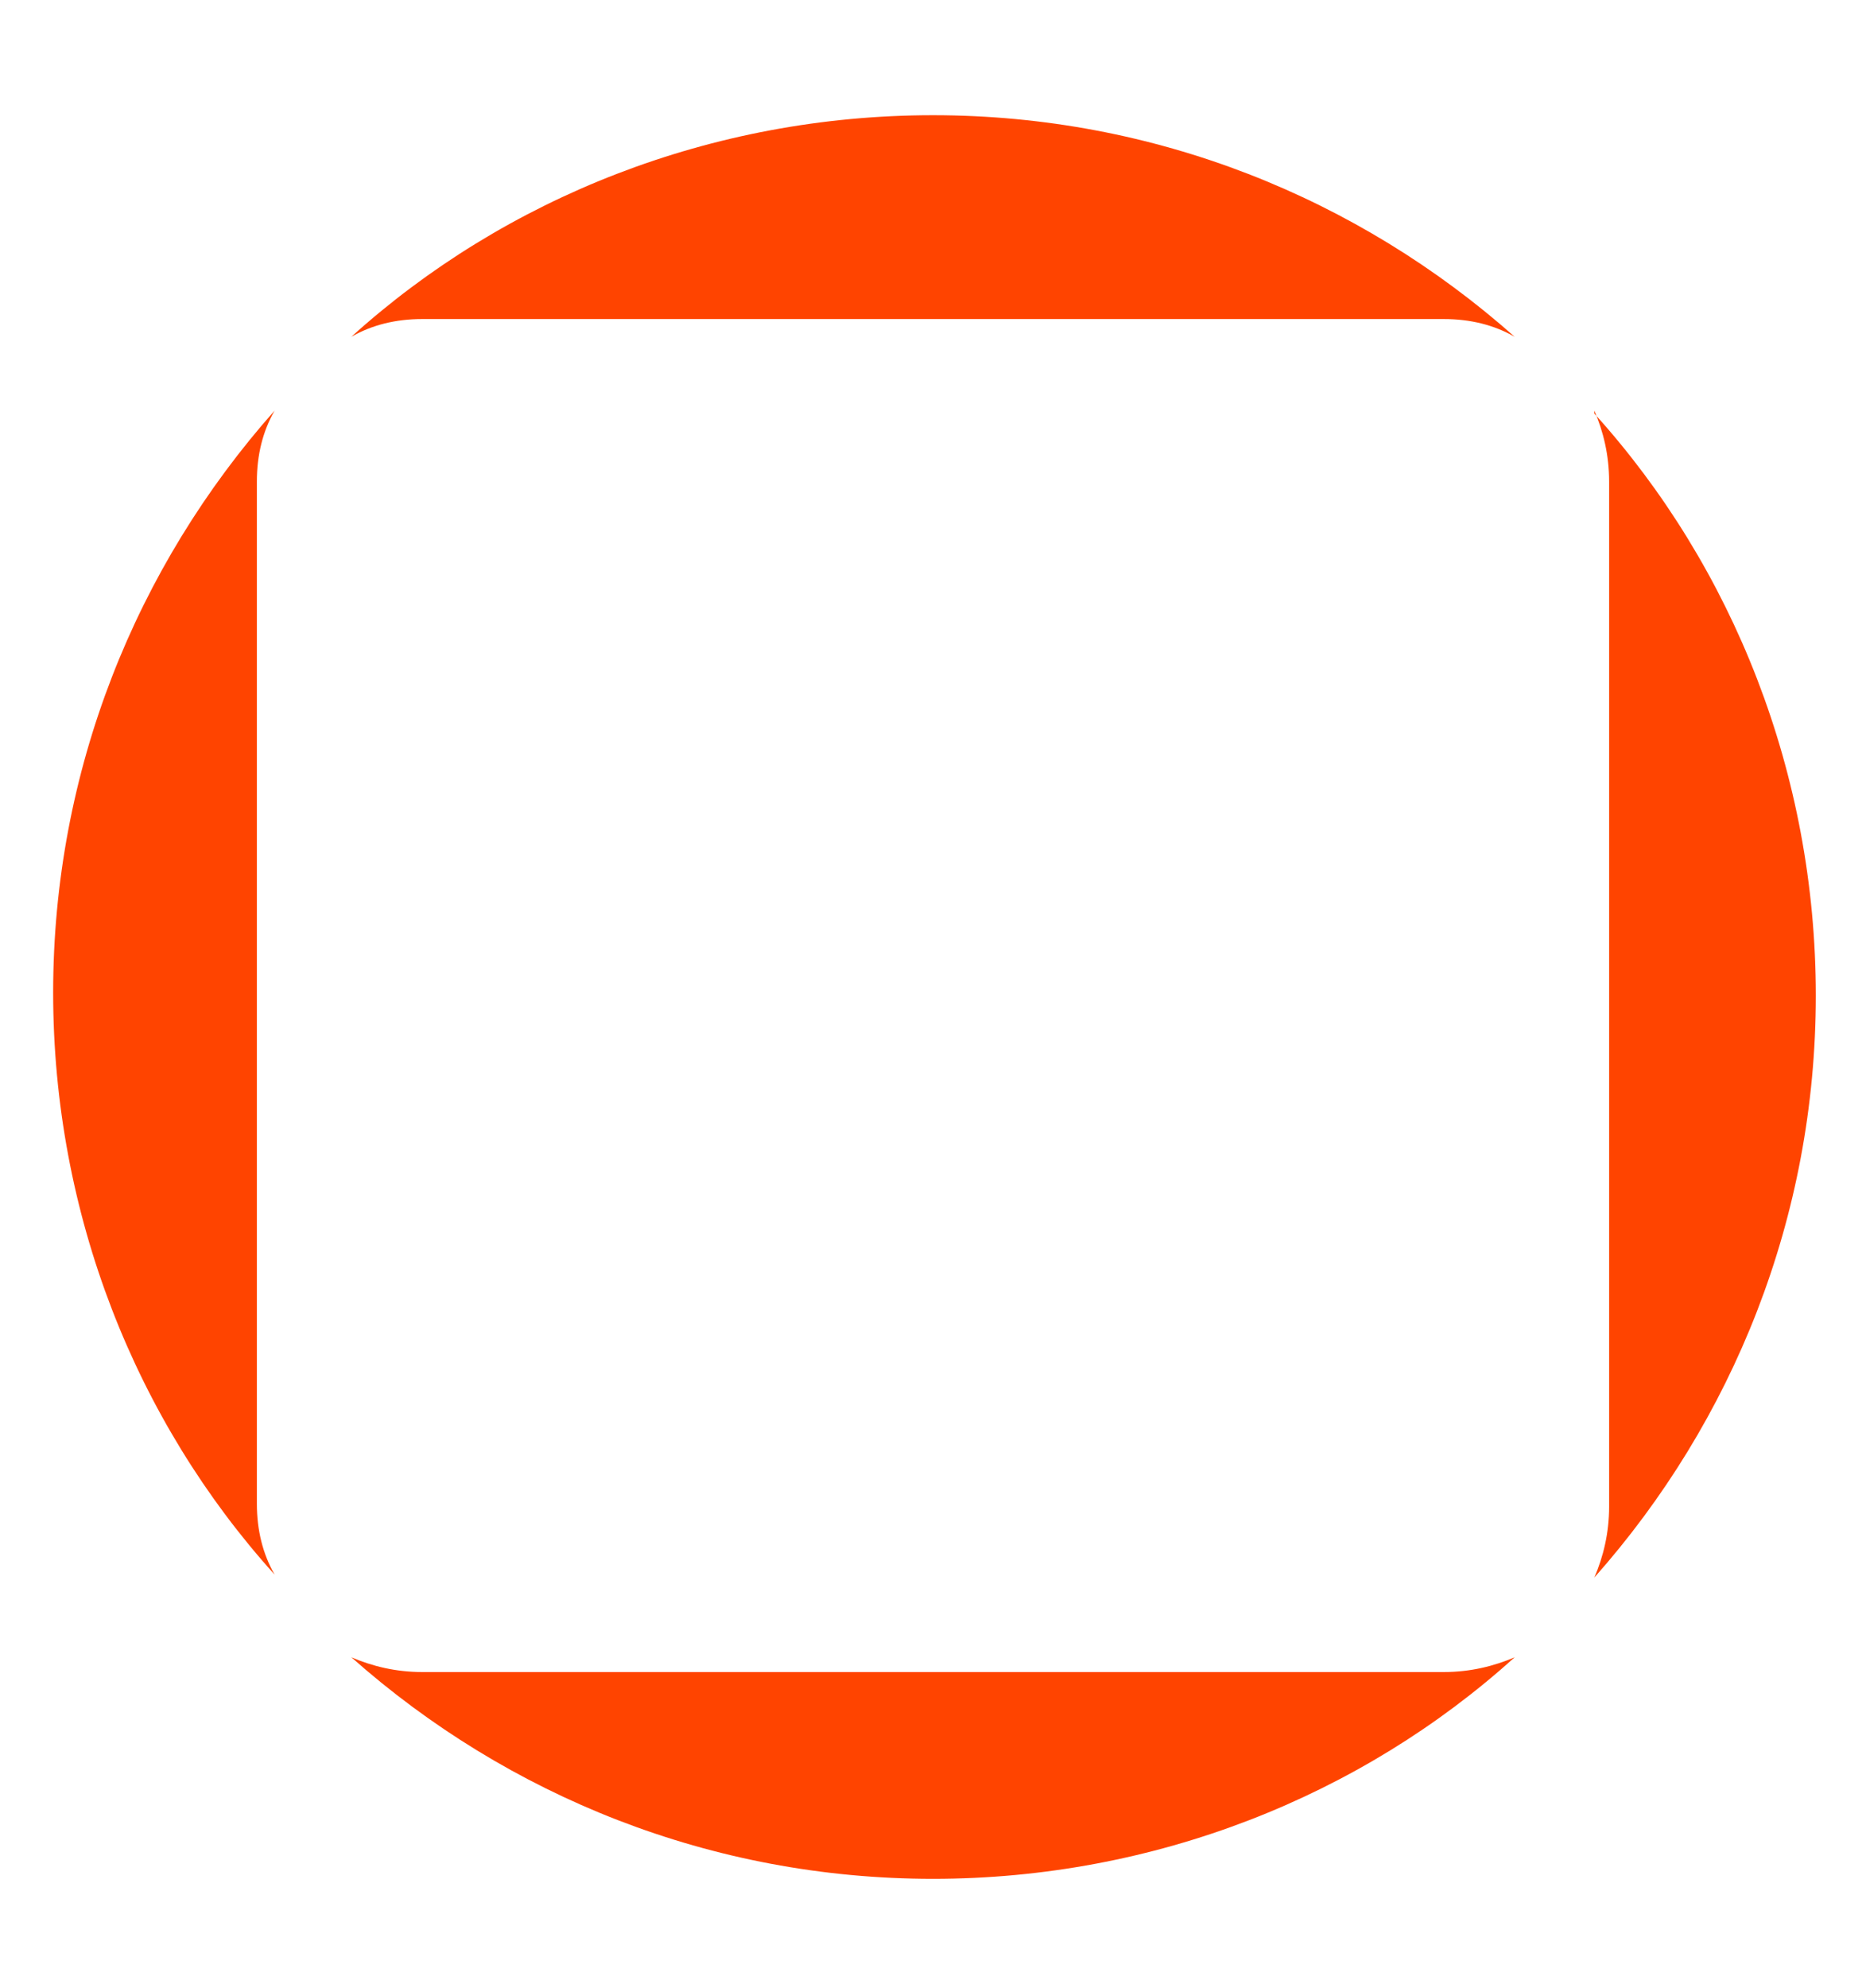 <svg xmlns="http://www.w3.org/2000/svg" viewBox="0 0 63.2 67.3"><path d="M14.3 56.6c-.9 0-1.7-.2-2.4-.5 5.3 4.7 12.2 7.5 19.7 7.5s14.5-2.8 19.7-7.5c-.7.3-1.5.5-2.4.5H14.3ZM54 13.9c.3.7.5 1.5.5 2.4V51c0 .9-.2 1.7-.5 2.4 4.7-5.3 7.5-12.2 7.5-19.7S58.7 19.2 54 14ZM8.7 16.3c0-.9.2-1.7.6-2.4-4.7 5.3-7.5 12.2-7.5 19.7s2.8 14.5 7.5 19.7c-.4-.7-.6-1.5-.6-2.4V16.3Zm40.2-5.5c.9 0 1.7.2 2.4.6C46 6.7 39.1 3.9 31.6 3.9s-14.5 2.8-19.7 7.5c.7-.4 1.5-.6 2.4-.6H49Z" style="fill:#f40"/></svg>